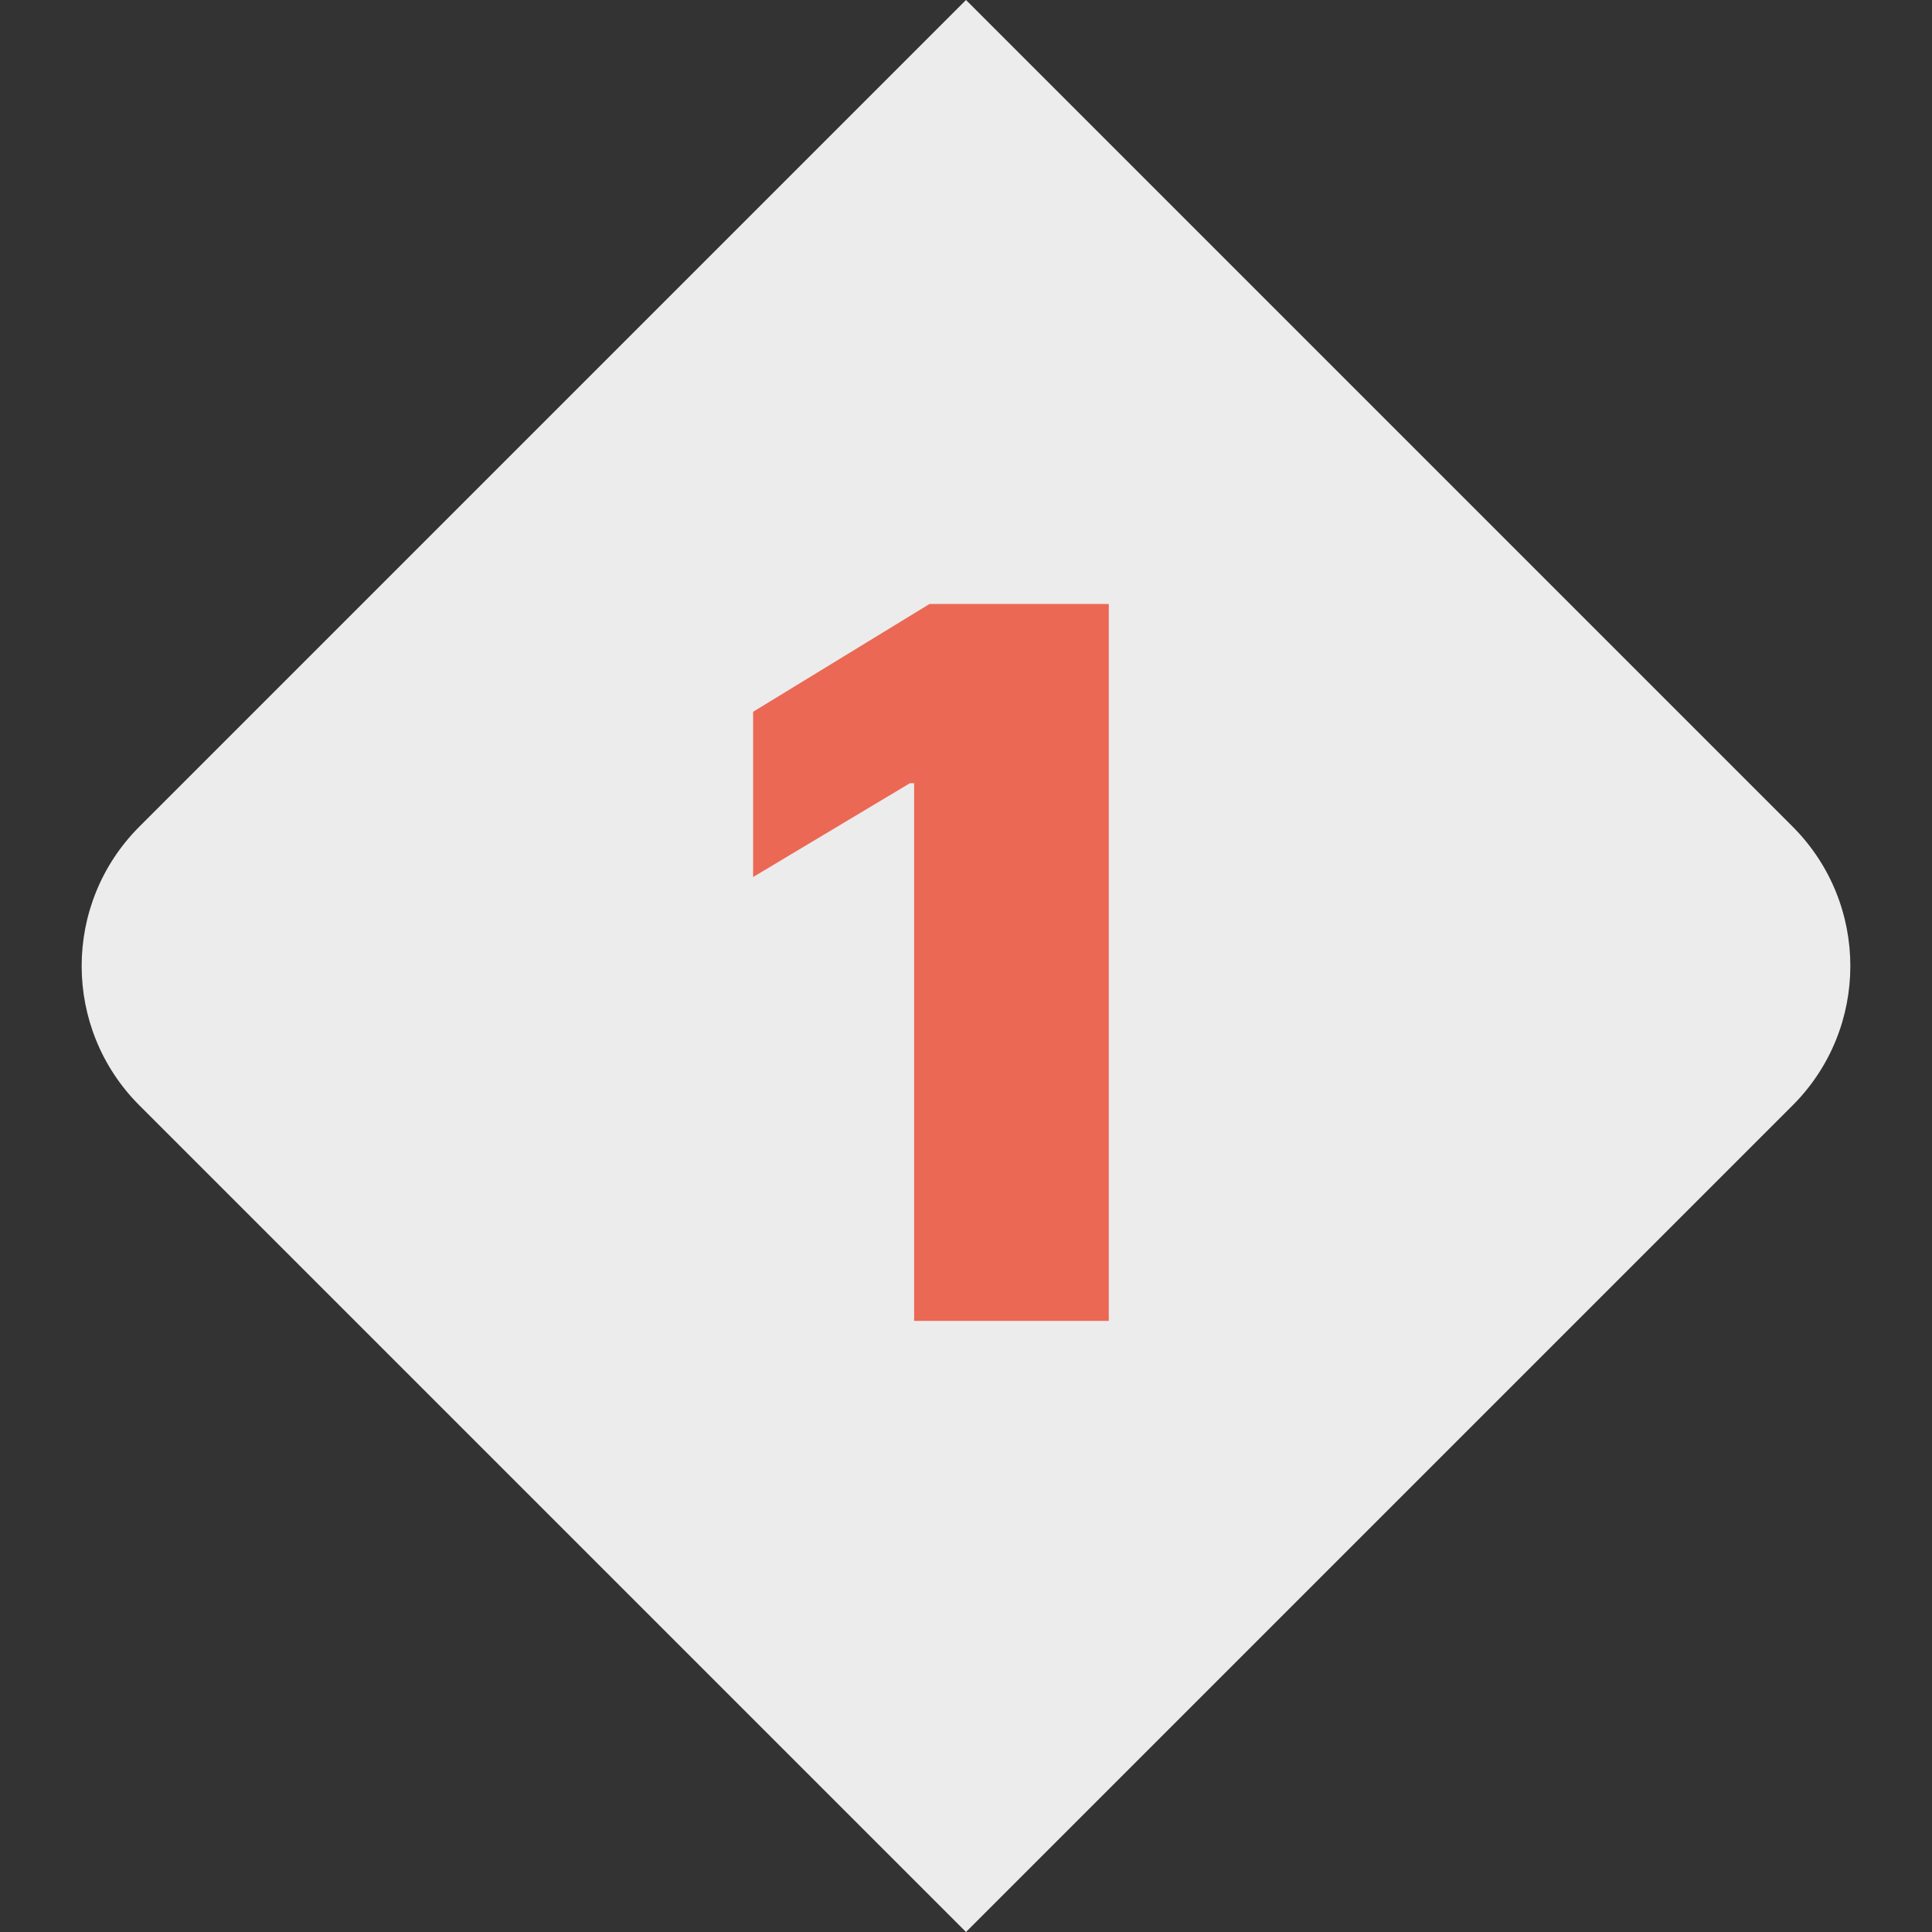 <svg width="98" height="98" viewBox="0 0 98 98" fill="none" xmlns="http://www.w3.org/2000/svg">
<rect x="0" y="0" width="98" height="98" fill="#333333" stroke="none"/>
<path d="M49 0L90.929 41.929C94.834 45.834 94.834 52.166 90.929 56.071L49 98L7.071 56.071C3.166 52.166 3.166 45.834 7.071 41.929L49 0Z" fill="#ECECEC"/>
<path d="M56.242 30.636V67H46.369V39.727H46.156L38.202 44.486V36.105L47.151 30.636H56.242Z" fill="#EB6854"/>
</svg>
